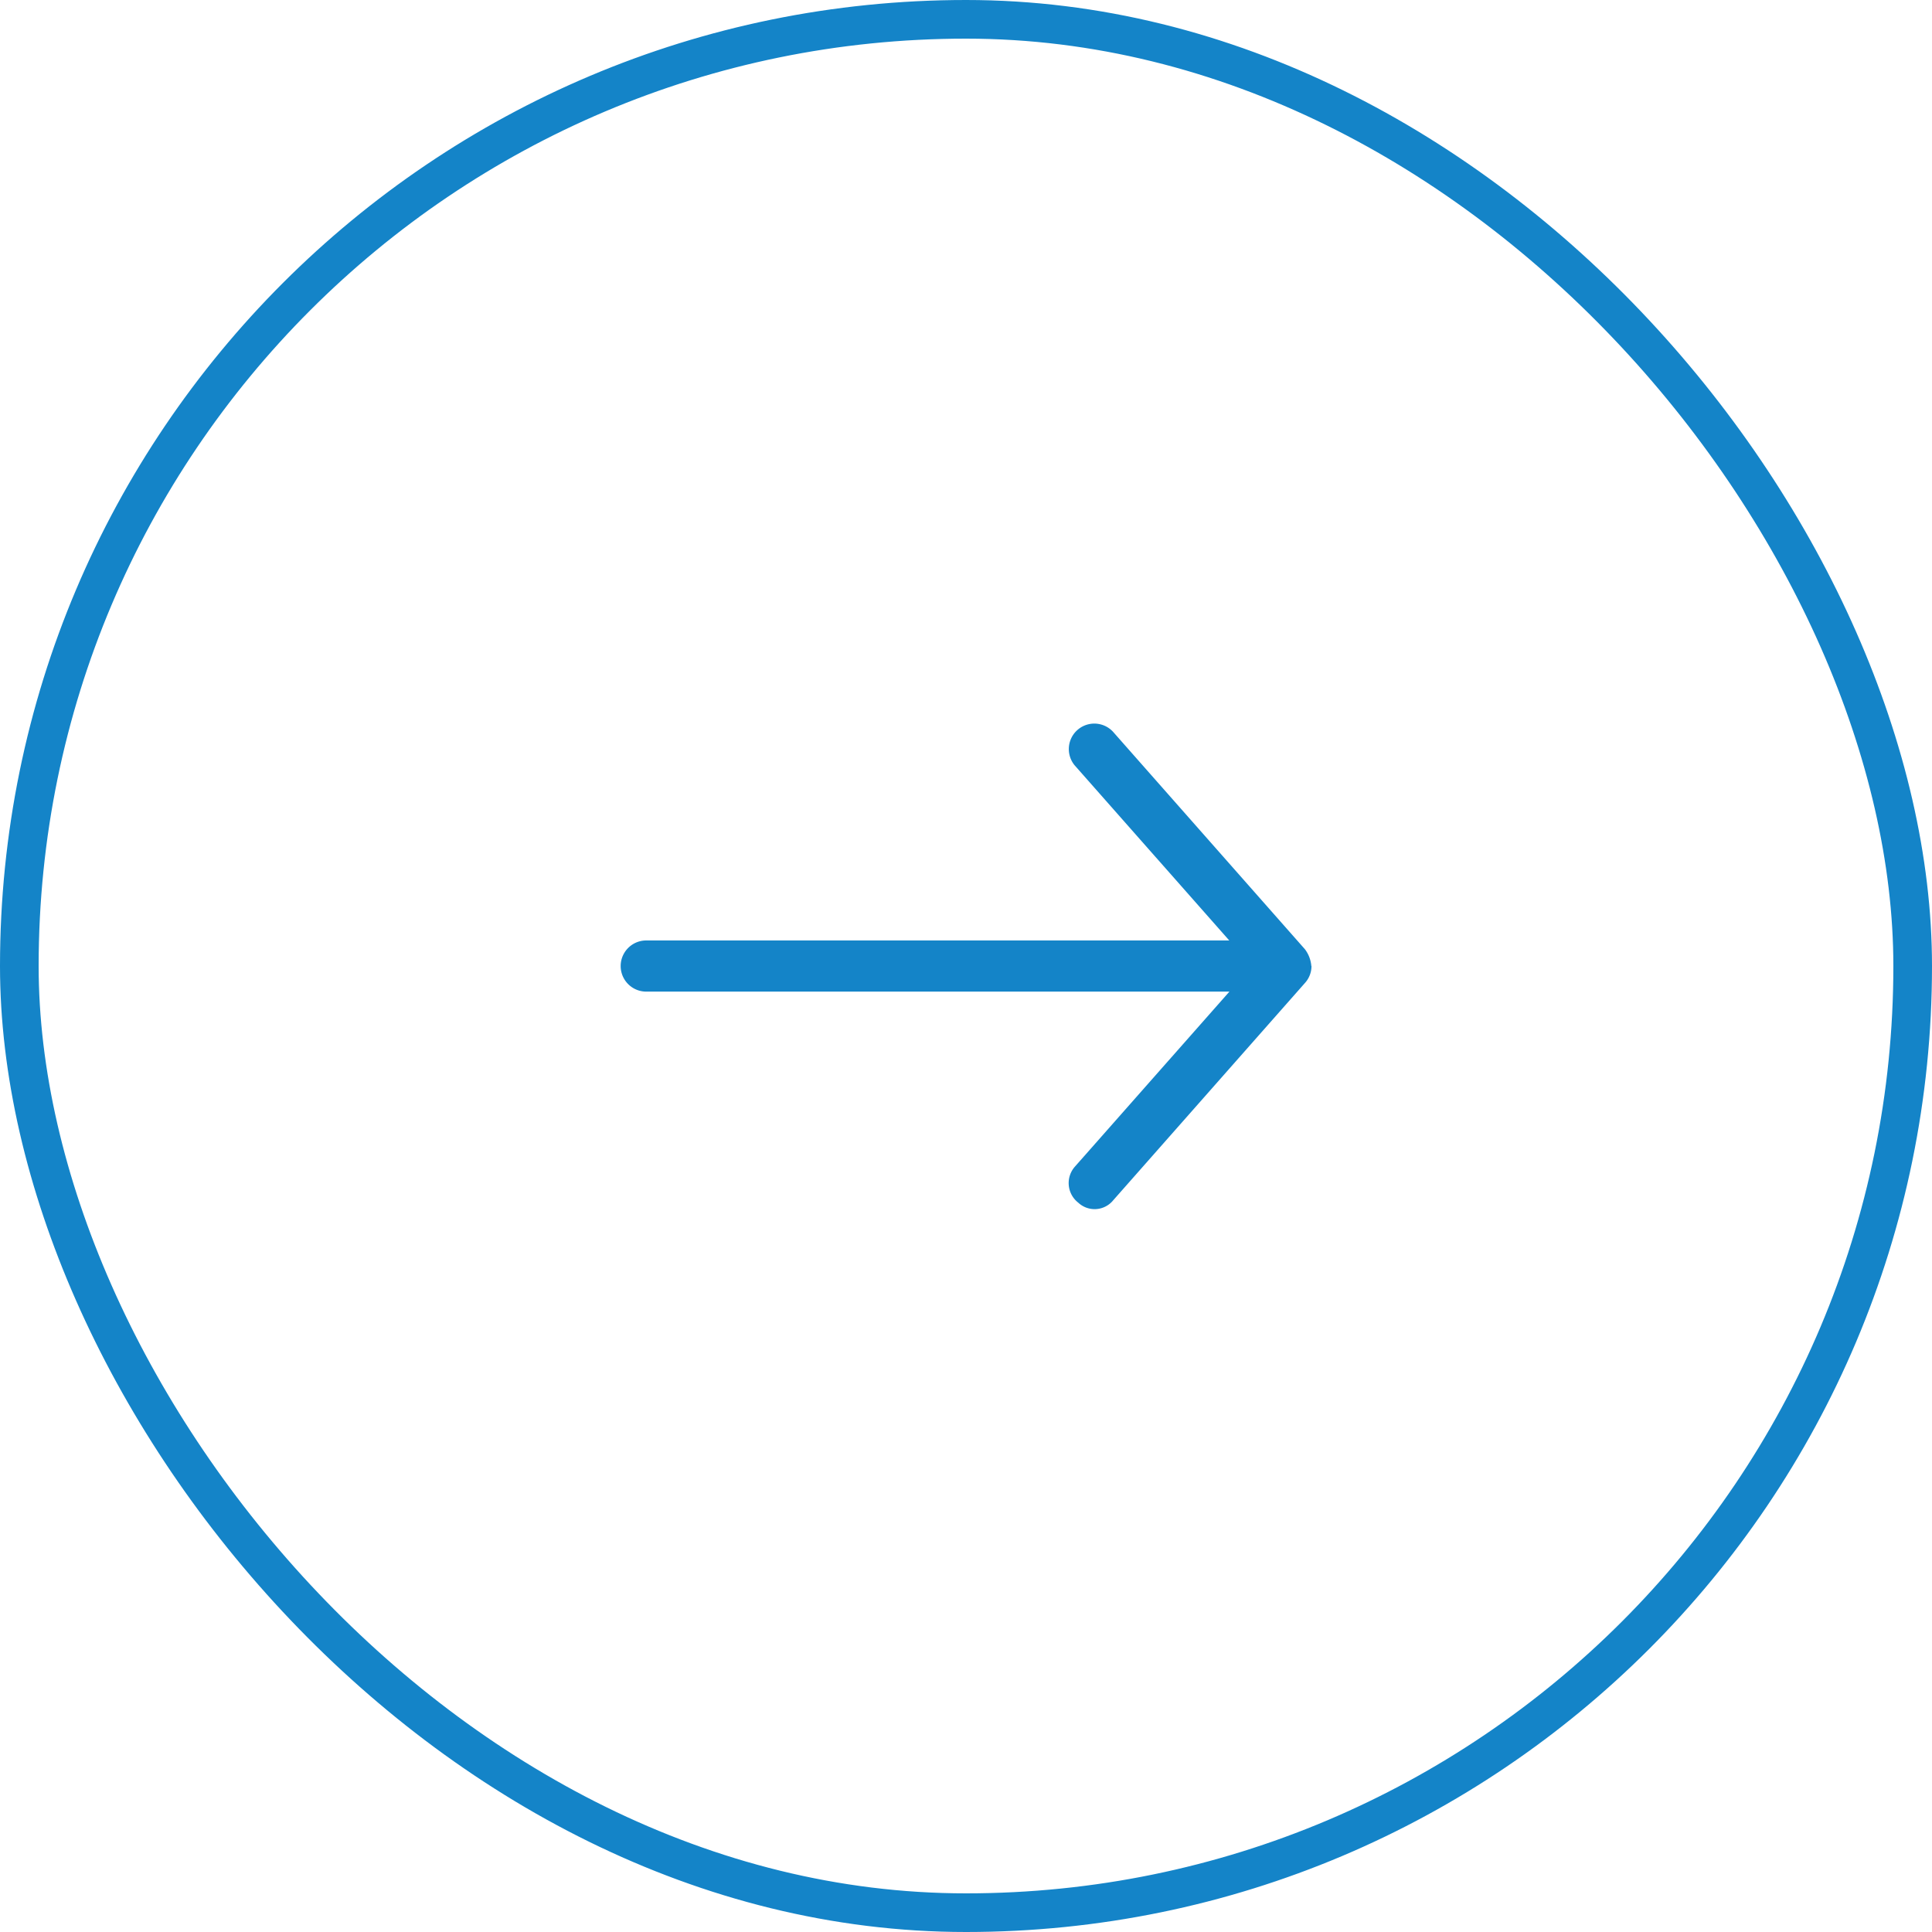 <svg xmlns="http://www.w3.org/2000/svg" width="50" height="50"><g fill="none" stroke="#1484C8"><rect width="50" height="50" stroke="none" rx="25"/><rect width="49" height="49" x=".5" y=".5" rx="24.5"/></g><path fill="#1484C8" d="M33.937 25a.83.83 0 0 0-.166-.434l-4.965-5.627a.66.66 0 0 0-.993.869l4 4.531H16.725a.662.662 0 0 0 0 1.324h15.092l-4 4.531a.642.642 0 0 0 .087.93.62.62 0 0 0 .906-.061l4.965-5.627a.649.649 0 0 0 .166-.434Z"/></svg>
